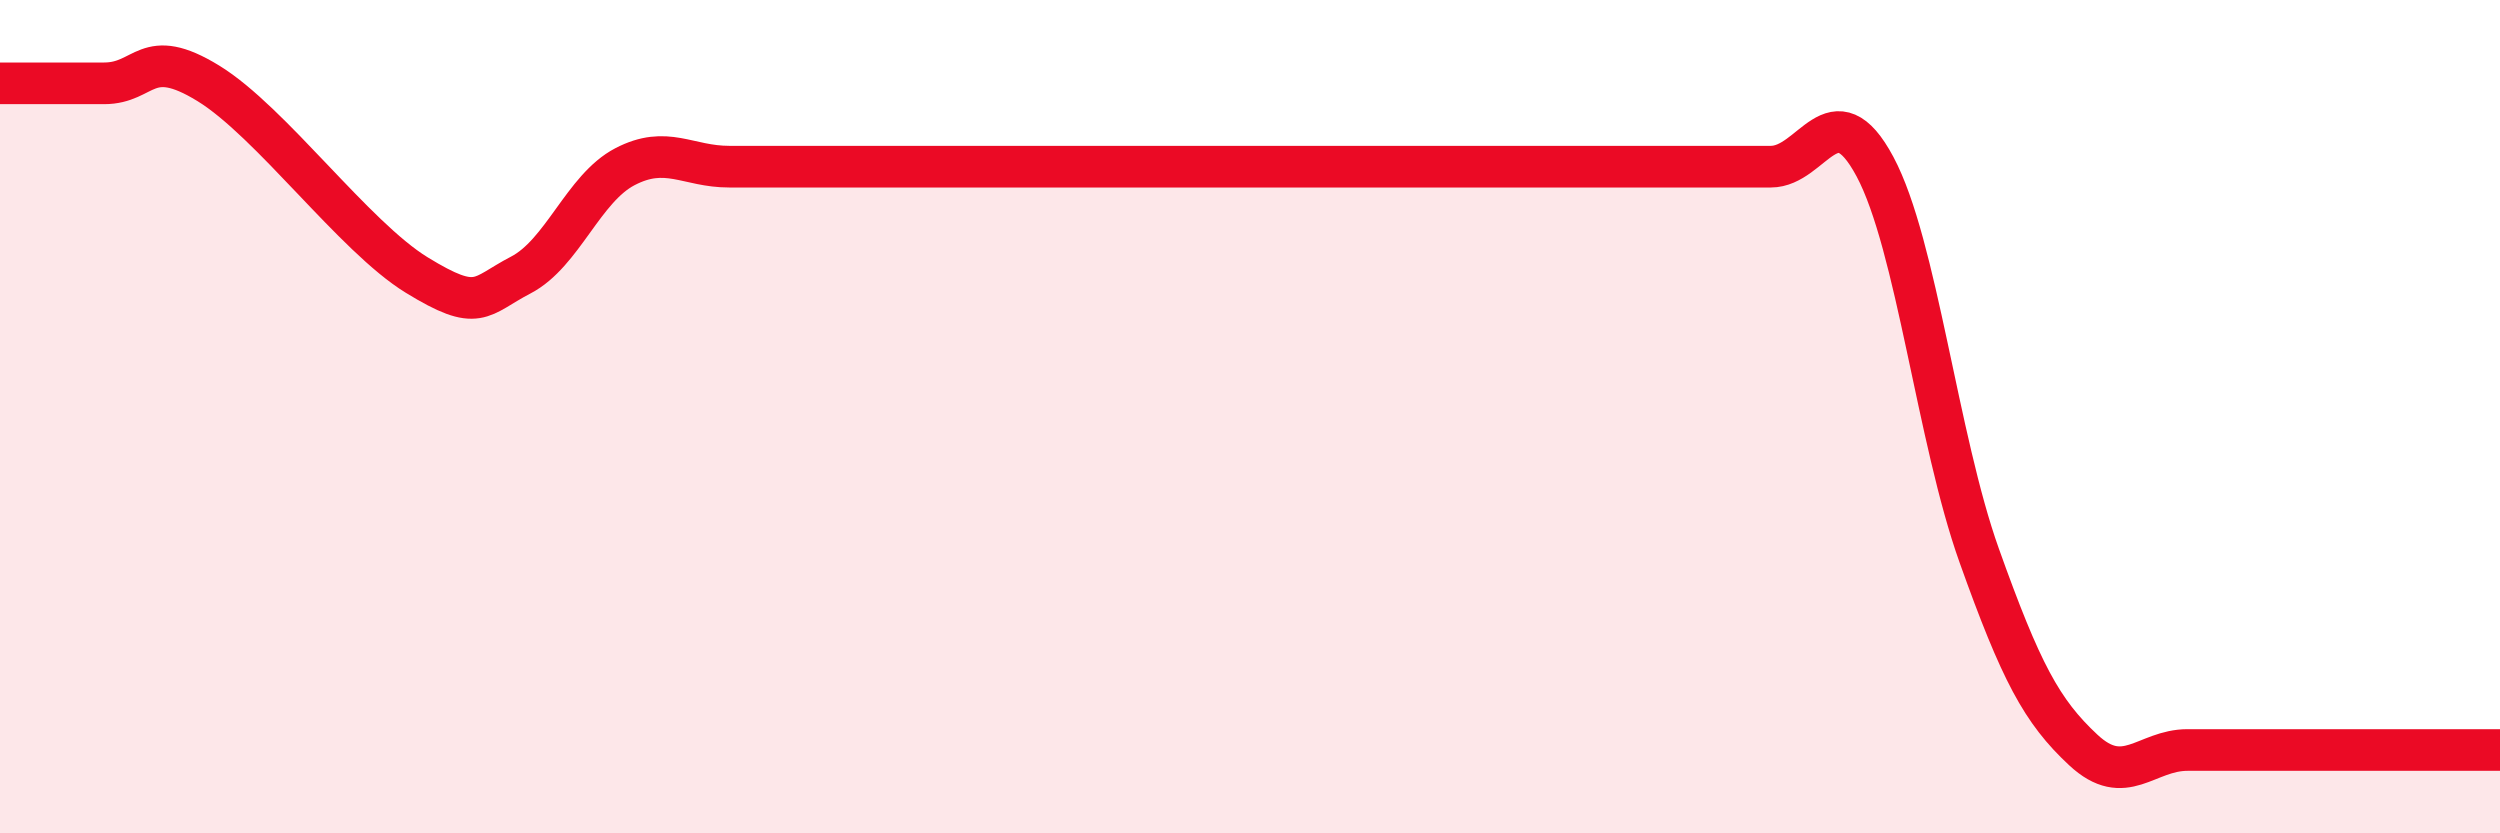 
    <svg width="60" height="20" viewBox="0 0 60 20" xmlns="http://www.w3.org/2000/svg">
      <path
        d="M 0,2 C 0.5,2 1.5,2 2.5,2 C 3.5,2 3.5,1.08 5,2 C 6.5,2.92 8.5,5.68 10,6.6 C 11.5,7.52 11.5,7.12 12.5,6.6 C 13.5,6.08 14,4.52 15,4 C 16,3.48 16.5,4 17.5,4 C 18.5,4 19,4 20,4 C 21,4 21.5,4 22.5,4 C 23.5,4 24,4 25,4 C 26,4 26.5,4 27.5,4 C 28.5,4 29,4 30,4 C 31,4 31.5,4 32.5,4 C 33.5,4 34,4 35,4 C 36,4 36.5,4 37.5,4 C 38.5,4 39,4 40,4 C 41,4 41.5,4 42.5,4 C 43.5,4 44,2.13 45,4 C 46,5.87 46.5,10.53 47.5,13.33 C 48.5,16.13 49,17.07 50,18 C 51,18.93 51.5,18 52.5,18 C 53.5,18 53.5,18 55,18 C 56.5,18 59,18 60,18L60 20L0 20Z"
        fill="#EB0A25"
        opacity="0.1"
        stroke-linecap="round"
        stroke-linejoin="round"
      />
      <path
        d="M 0,2 C 0.5,2 1.5,2 2.5,2 C 3.5,2 3.5,1.08 5,2 C 6.5,2.92 8.5,5.68 10,6.6 C 11.5,7.52 11.5,7.12 12.5,6.6 C 13.5,6.08 14,4.52 15,4 C 16,3.48 16.5,4 17.5,4 C 18.5,4 19,4 20,4 C 21,4 21.5,4 22.5,4 C 23.5,4 24,4 25,4 C 26,4 26.5,4 27.5,4 C 28.5,4 29,4 30,4 C 31,4 31.5,4 32.5,4 C 33.5,4 34,4 35,4 C 36,4 36.5,4 37.5,4 C 38.5,4 39,4 40,4 C 41,4 41.5,4 42.5,4 C 43.5,4 44,2.13 45,4 C 46,5.87 46.5,10.53 47.5,13.33 C 48.5,16.13 49,17.07 50,18 C 51,18.93 51.5,18 52.5,18 C 53.5,18 53.5,18 55,18 C 56.5,18 59,18 60,18"
        stroke="#EB0A25"
        stroke-width="1"
        fill="none"
        stroke-linecap="round"
        stroke-linejoin="round"
      />
    </svg>
  